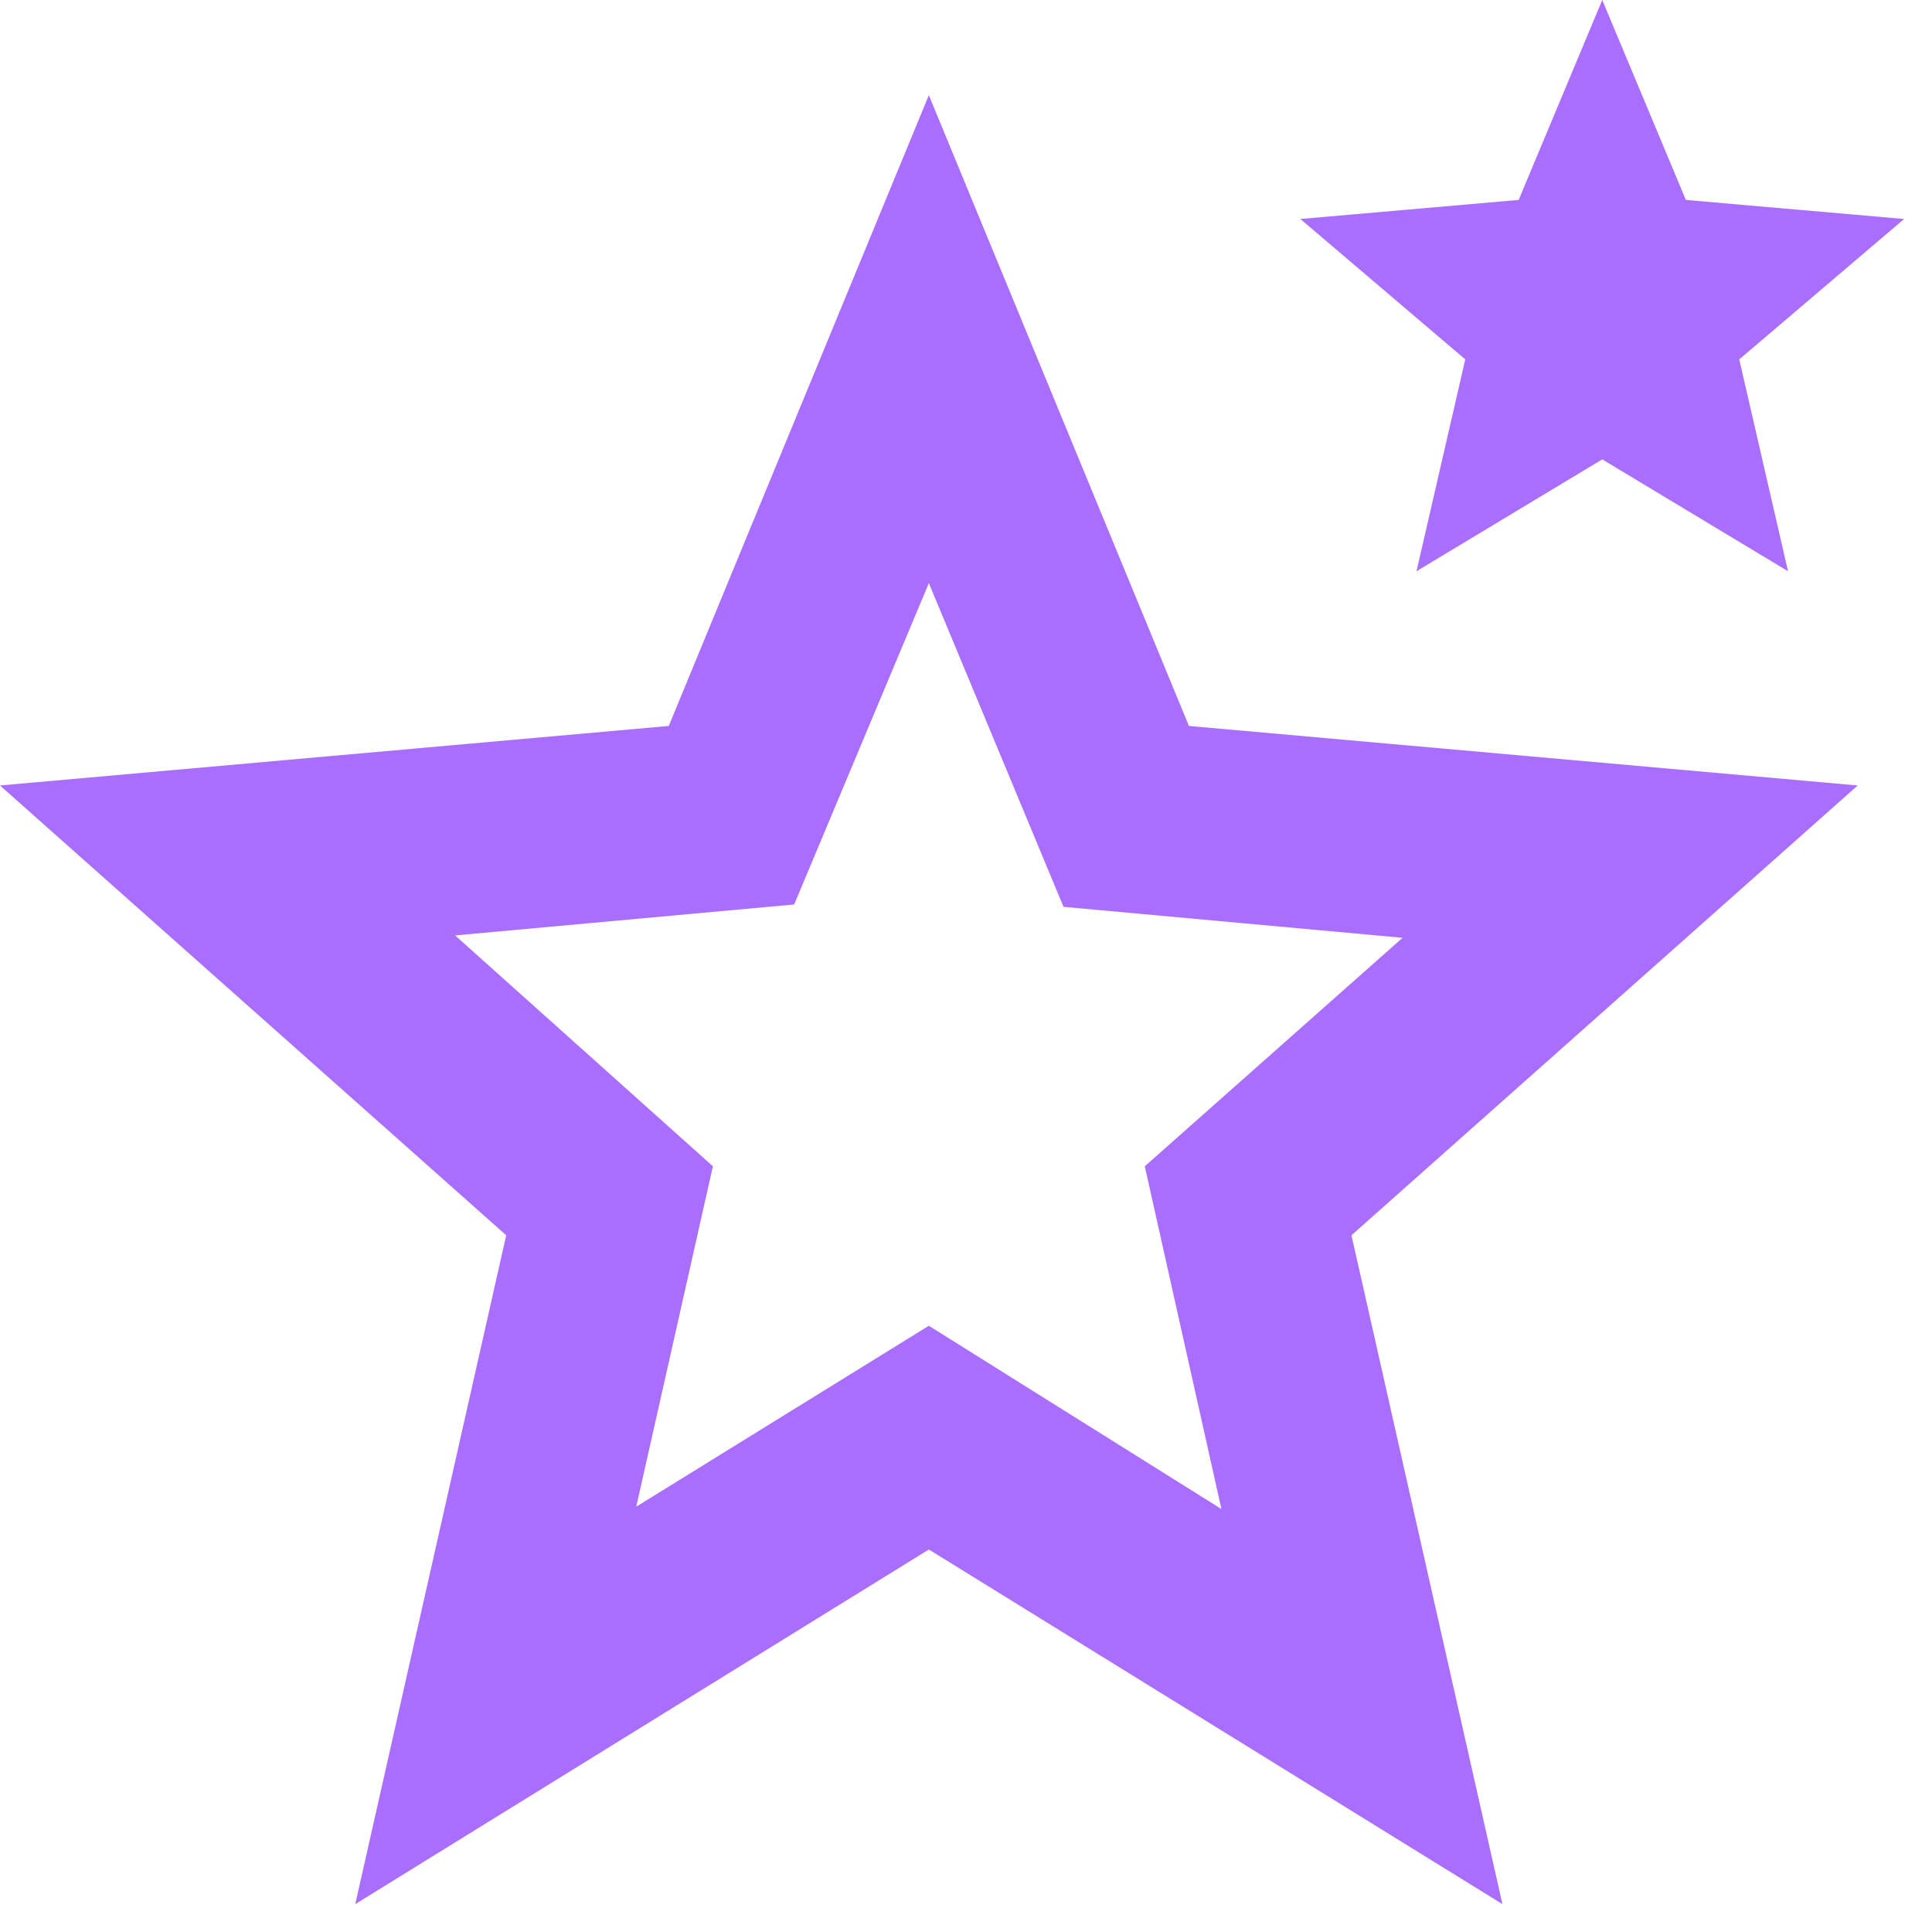 <svg width="52" height="52" viewBox="0 0 52 52" fill="none" xmlns="http://www.w3.org/2000/svg">
<path d="M17.125 40.552L25 35.683L32.875 40.616L30.812 31.391L37.75 25.241L28.625 24.408L25 15.695L21.375 24.344L12.25 25.177L19.188 31.391L17.125 40.552ZM9.562 51.25L13.625 33.248L0 21.141L18 19.539L25 2.562L32 19.539L50 21.141L36.375 33.248L40.438 51.25L25 41.705L9.562 51.25ZM38.125 15.375L39.438 9.673L35 5.894L40.875 5.381L43.125 0L45.375 5.381L51.25 5.894L46.812 9.673L48.125 15.375L43.125 12.364L38.125 15.375Z" fill="#AA6EFF"/>
</svg>
